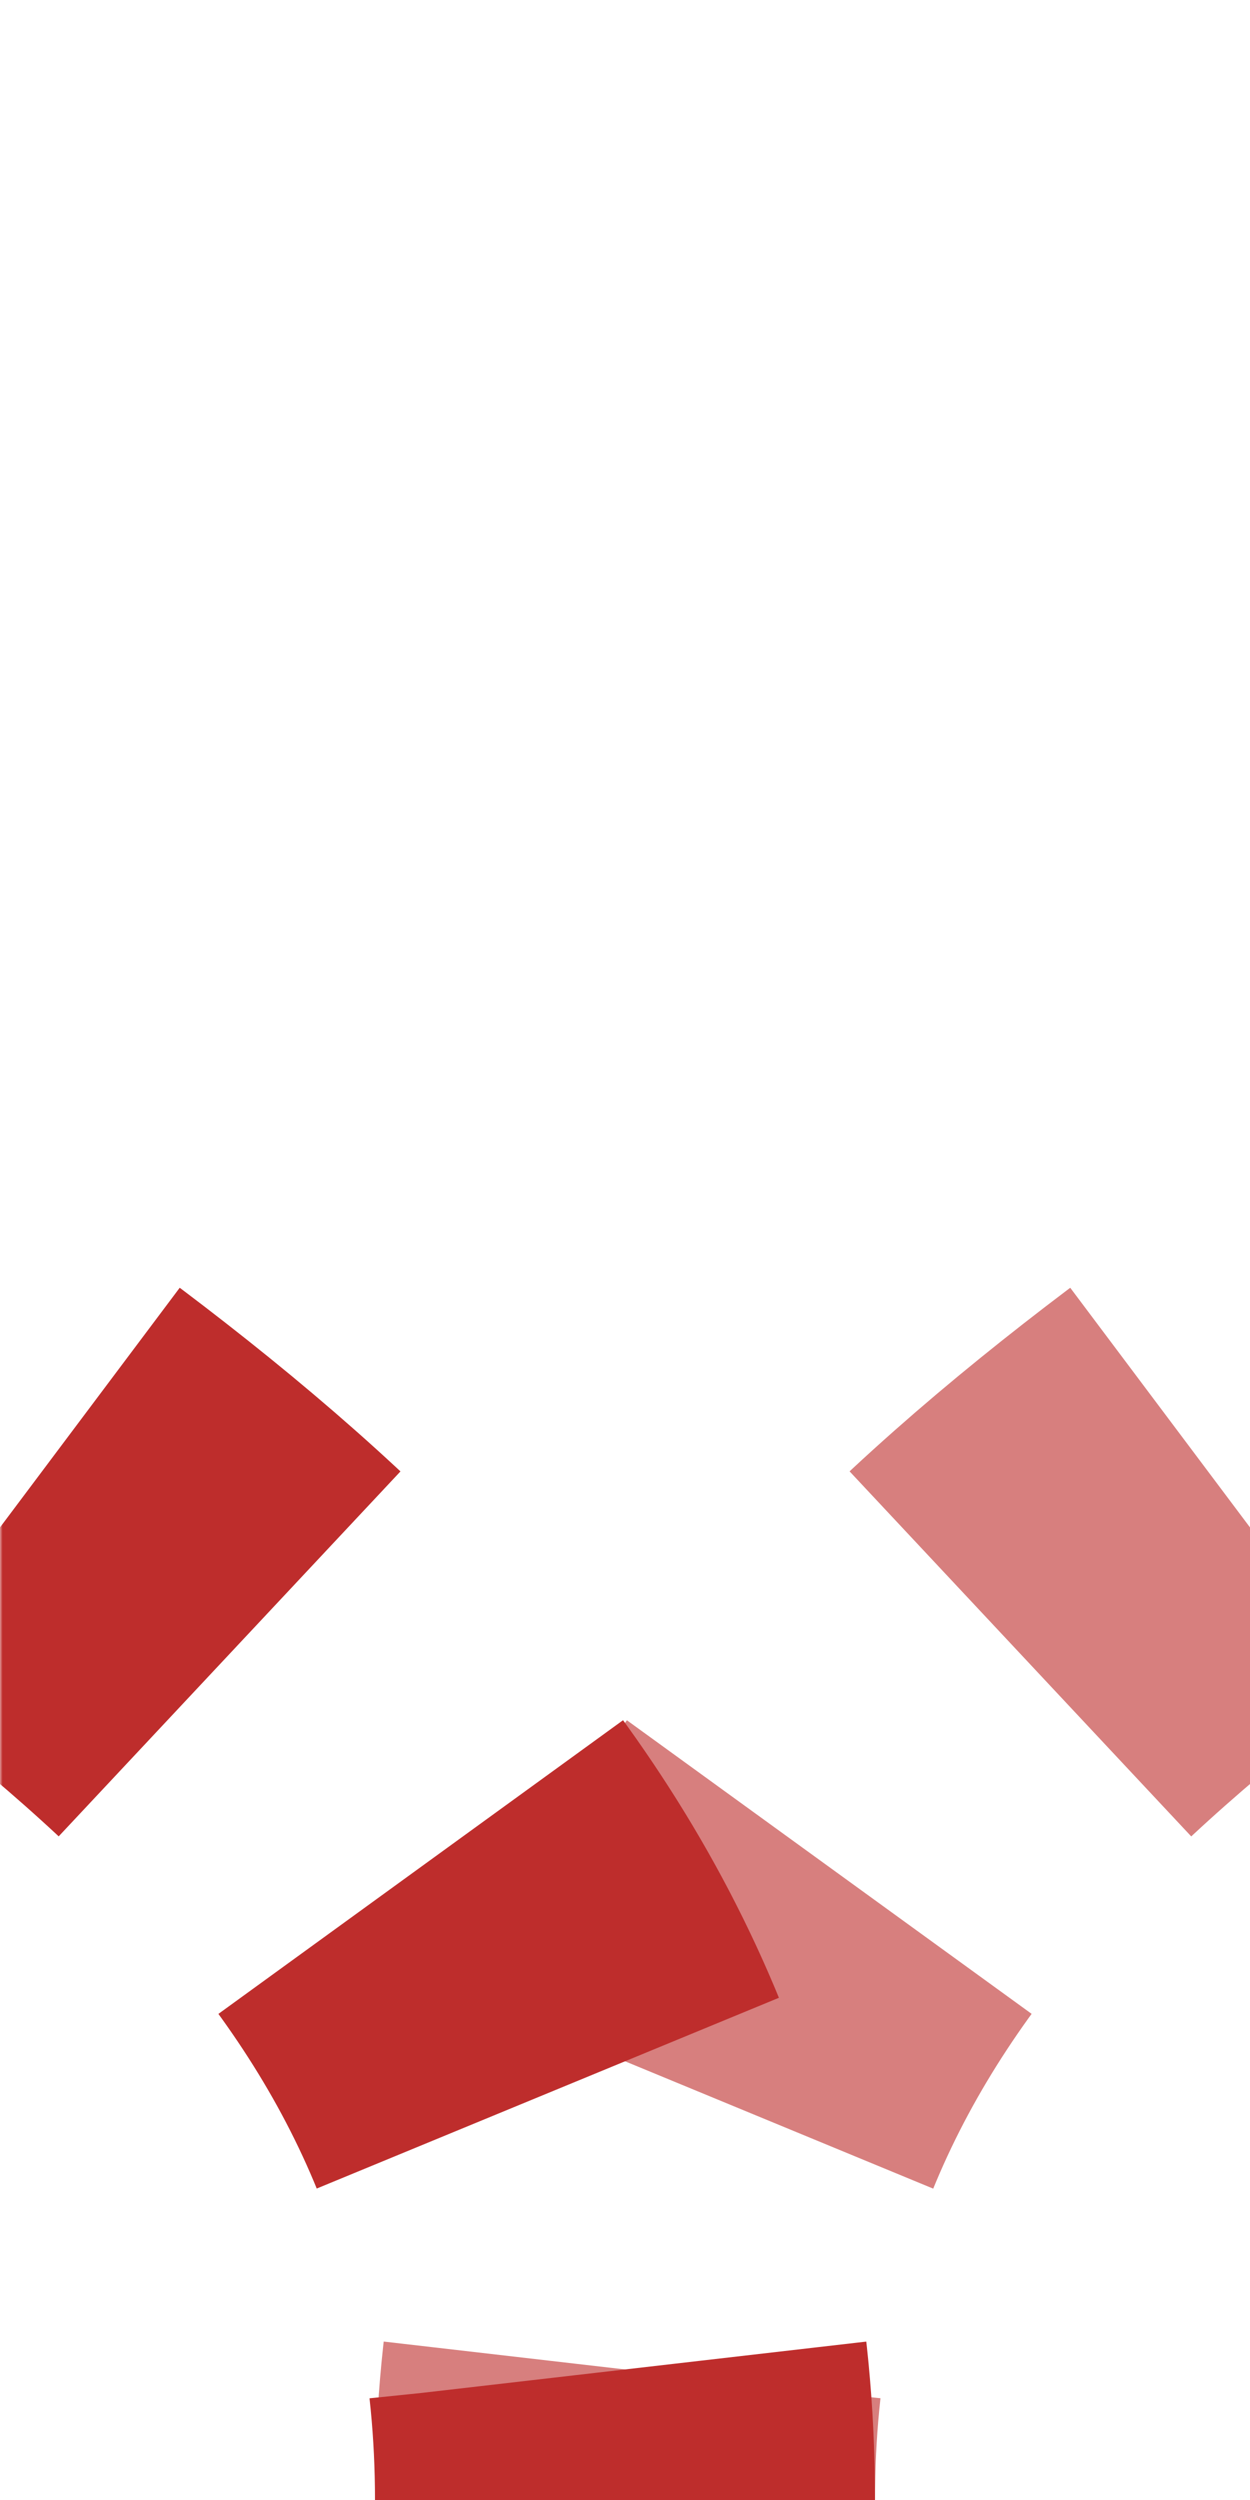 <?xml version="1.0" encoding="UTF-8"?>
<svg xmlns="http://www.w3.org/2000/svg" width="250" height="500">
 <title>tdSHI3+rxl</title>
 <defs>
  <mask id="1">
   <rect x="-100" y="-100" width="1200" height="1200" fill="white"/>
   <path d="M 125,500 C 125,250 -250,250 -250,0" stroke-width="20" fill="none" stroke="black"/>
  </mask>
  <mask id="2">
   <rect x="-100" y="-100" width="1200" height="1200" fill="white"/>
   <path d="M 125,500 C 125,250 500,250 500,0" stroke-width="20" fill="none" stroke="black"/>
  </mask>
 </defs>
 <g mask="url(#1)" stroke="#BE2D2C" stroke-width="100" fill="none">
  <g mask="url(#2)" stroke="#D77F7E">
   <path d="m 0,0 0,0 M 125,526 V 500 C 125,250 500,250 500,0" stroke-dasharray="52,57.352"/>
  </g>
  <path d="M 125,526 V 500 C 125,250 -250,250 -250,0" stroke-dasharray="52,57.352"/>
 </g>
</svg>